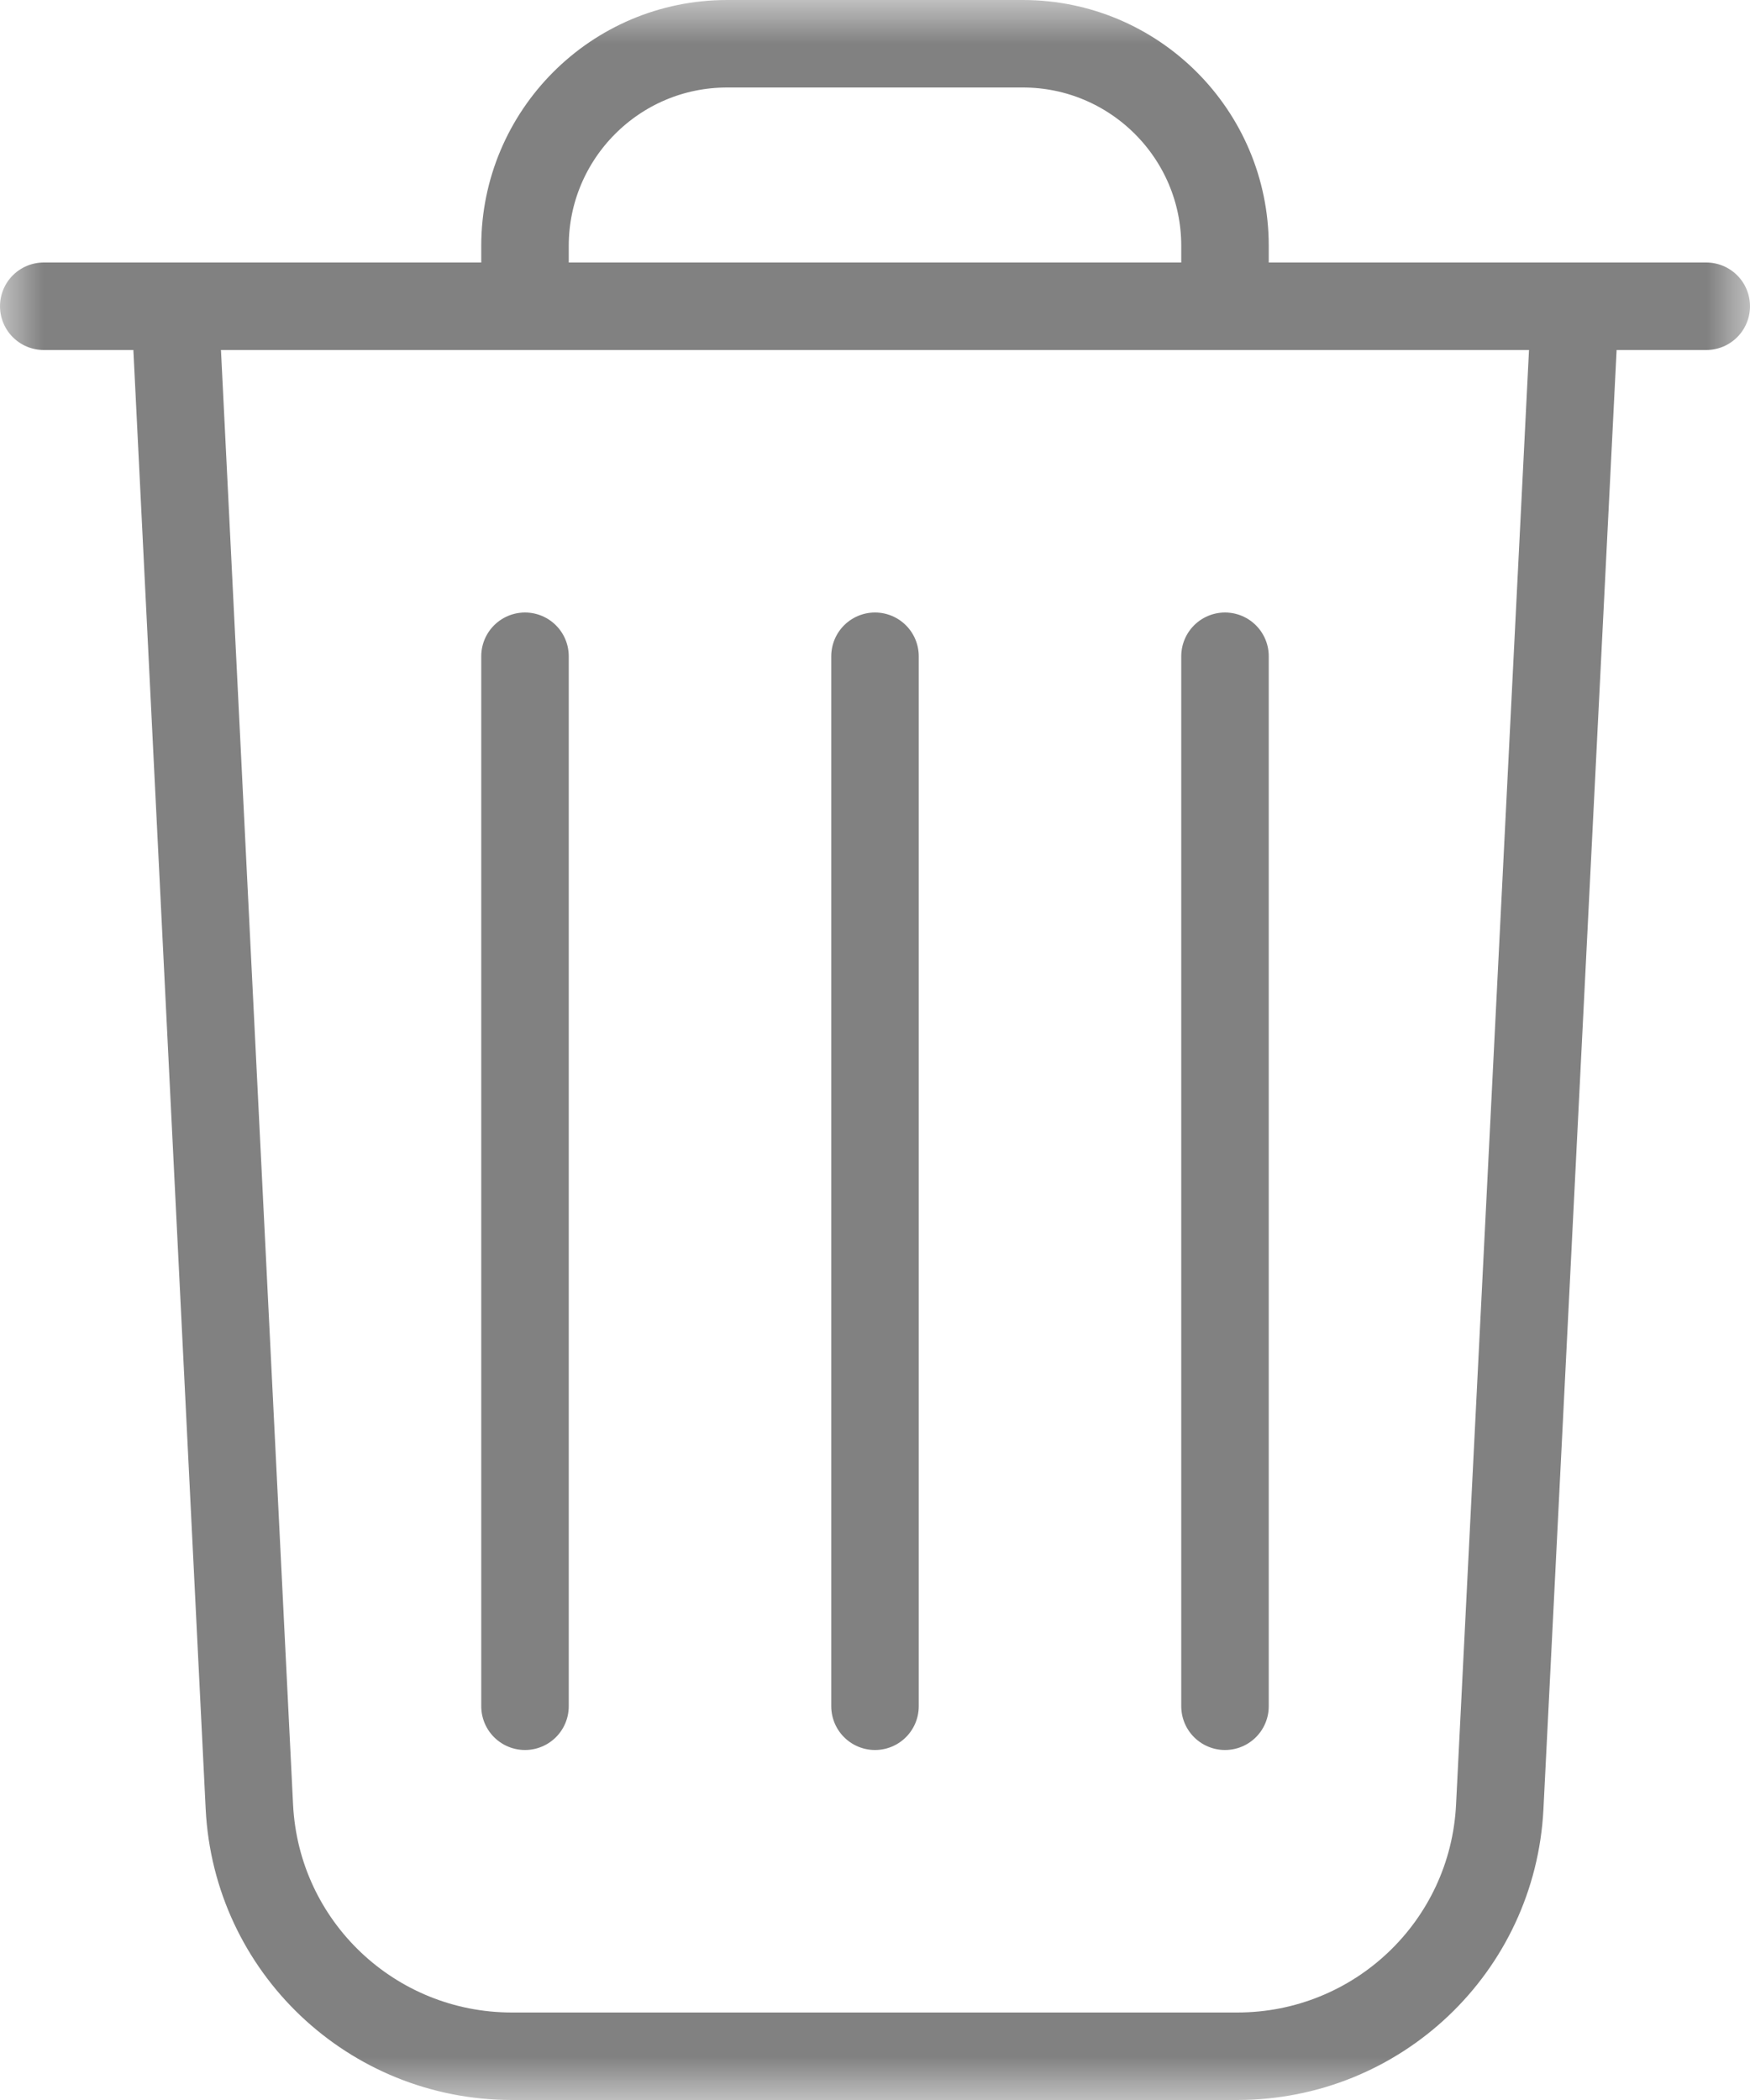 <svg width="20" height="24" viewBox="0 0 20 24" fill="none" xmlns="http://www.w3.org/2000/svg">
<g clip-path="url(#clip0_1048_15)">
<mask id="mask0_1048_15" style="mask-type:luminance" maskUnits="userSpaceOnUse" x="0" y="0" width="20" height="24">
<path d="M20 0H0V24H20V0Z" fill="white"/>
</mask>
<g mask="url(#mask0_1048_15)">
<path d="M0.5 3.5H19.5" stroke="#818181" stroke-linecap="round" stroke-linejoin="round"/>
<path d="M8.31 0.5H11.69C12.96 0.5 14 1.53 14 2.81V3.5H6V2.81C6 1.54 7.03 0.5 8.31 0.5Z" stroke="#818181" stroke-linecap="round" stroke-linejoin="round"/>
<path d="M10 7.5V19.5" stroke="#818181" stroke-linecap="round" stroke-linejoin="round"/>
<path d="M6 7.5V19.5" stroke="#818181" stroke-linecap="round" stroke-linejoin="round"/>
<path d="M14 7.5V19.5" stroke="#818181" stroke-linecap="round" stroke-linejoin="round"/>
<path d="M14.15 23.5H5.85C4.25 23.5 2.93 22.25 2.85 20.65L2 3.5H18L17.14 20.65C17.06 22.25 15.74 23.5 14.14 23.5H14.15Z" stroke="#818181" stroke-linecap="round" stroke-linejoin="round"/>
</g>
</g>
<defs>
<clipPath id="clip0_1048_15">
<rect width="20" height="24" fill="white"/>
</clipPath>
</defs>
</svg>
